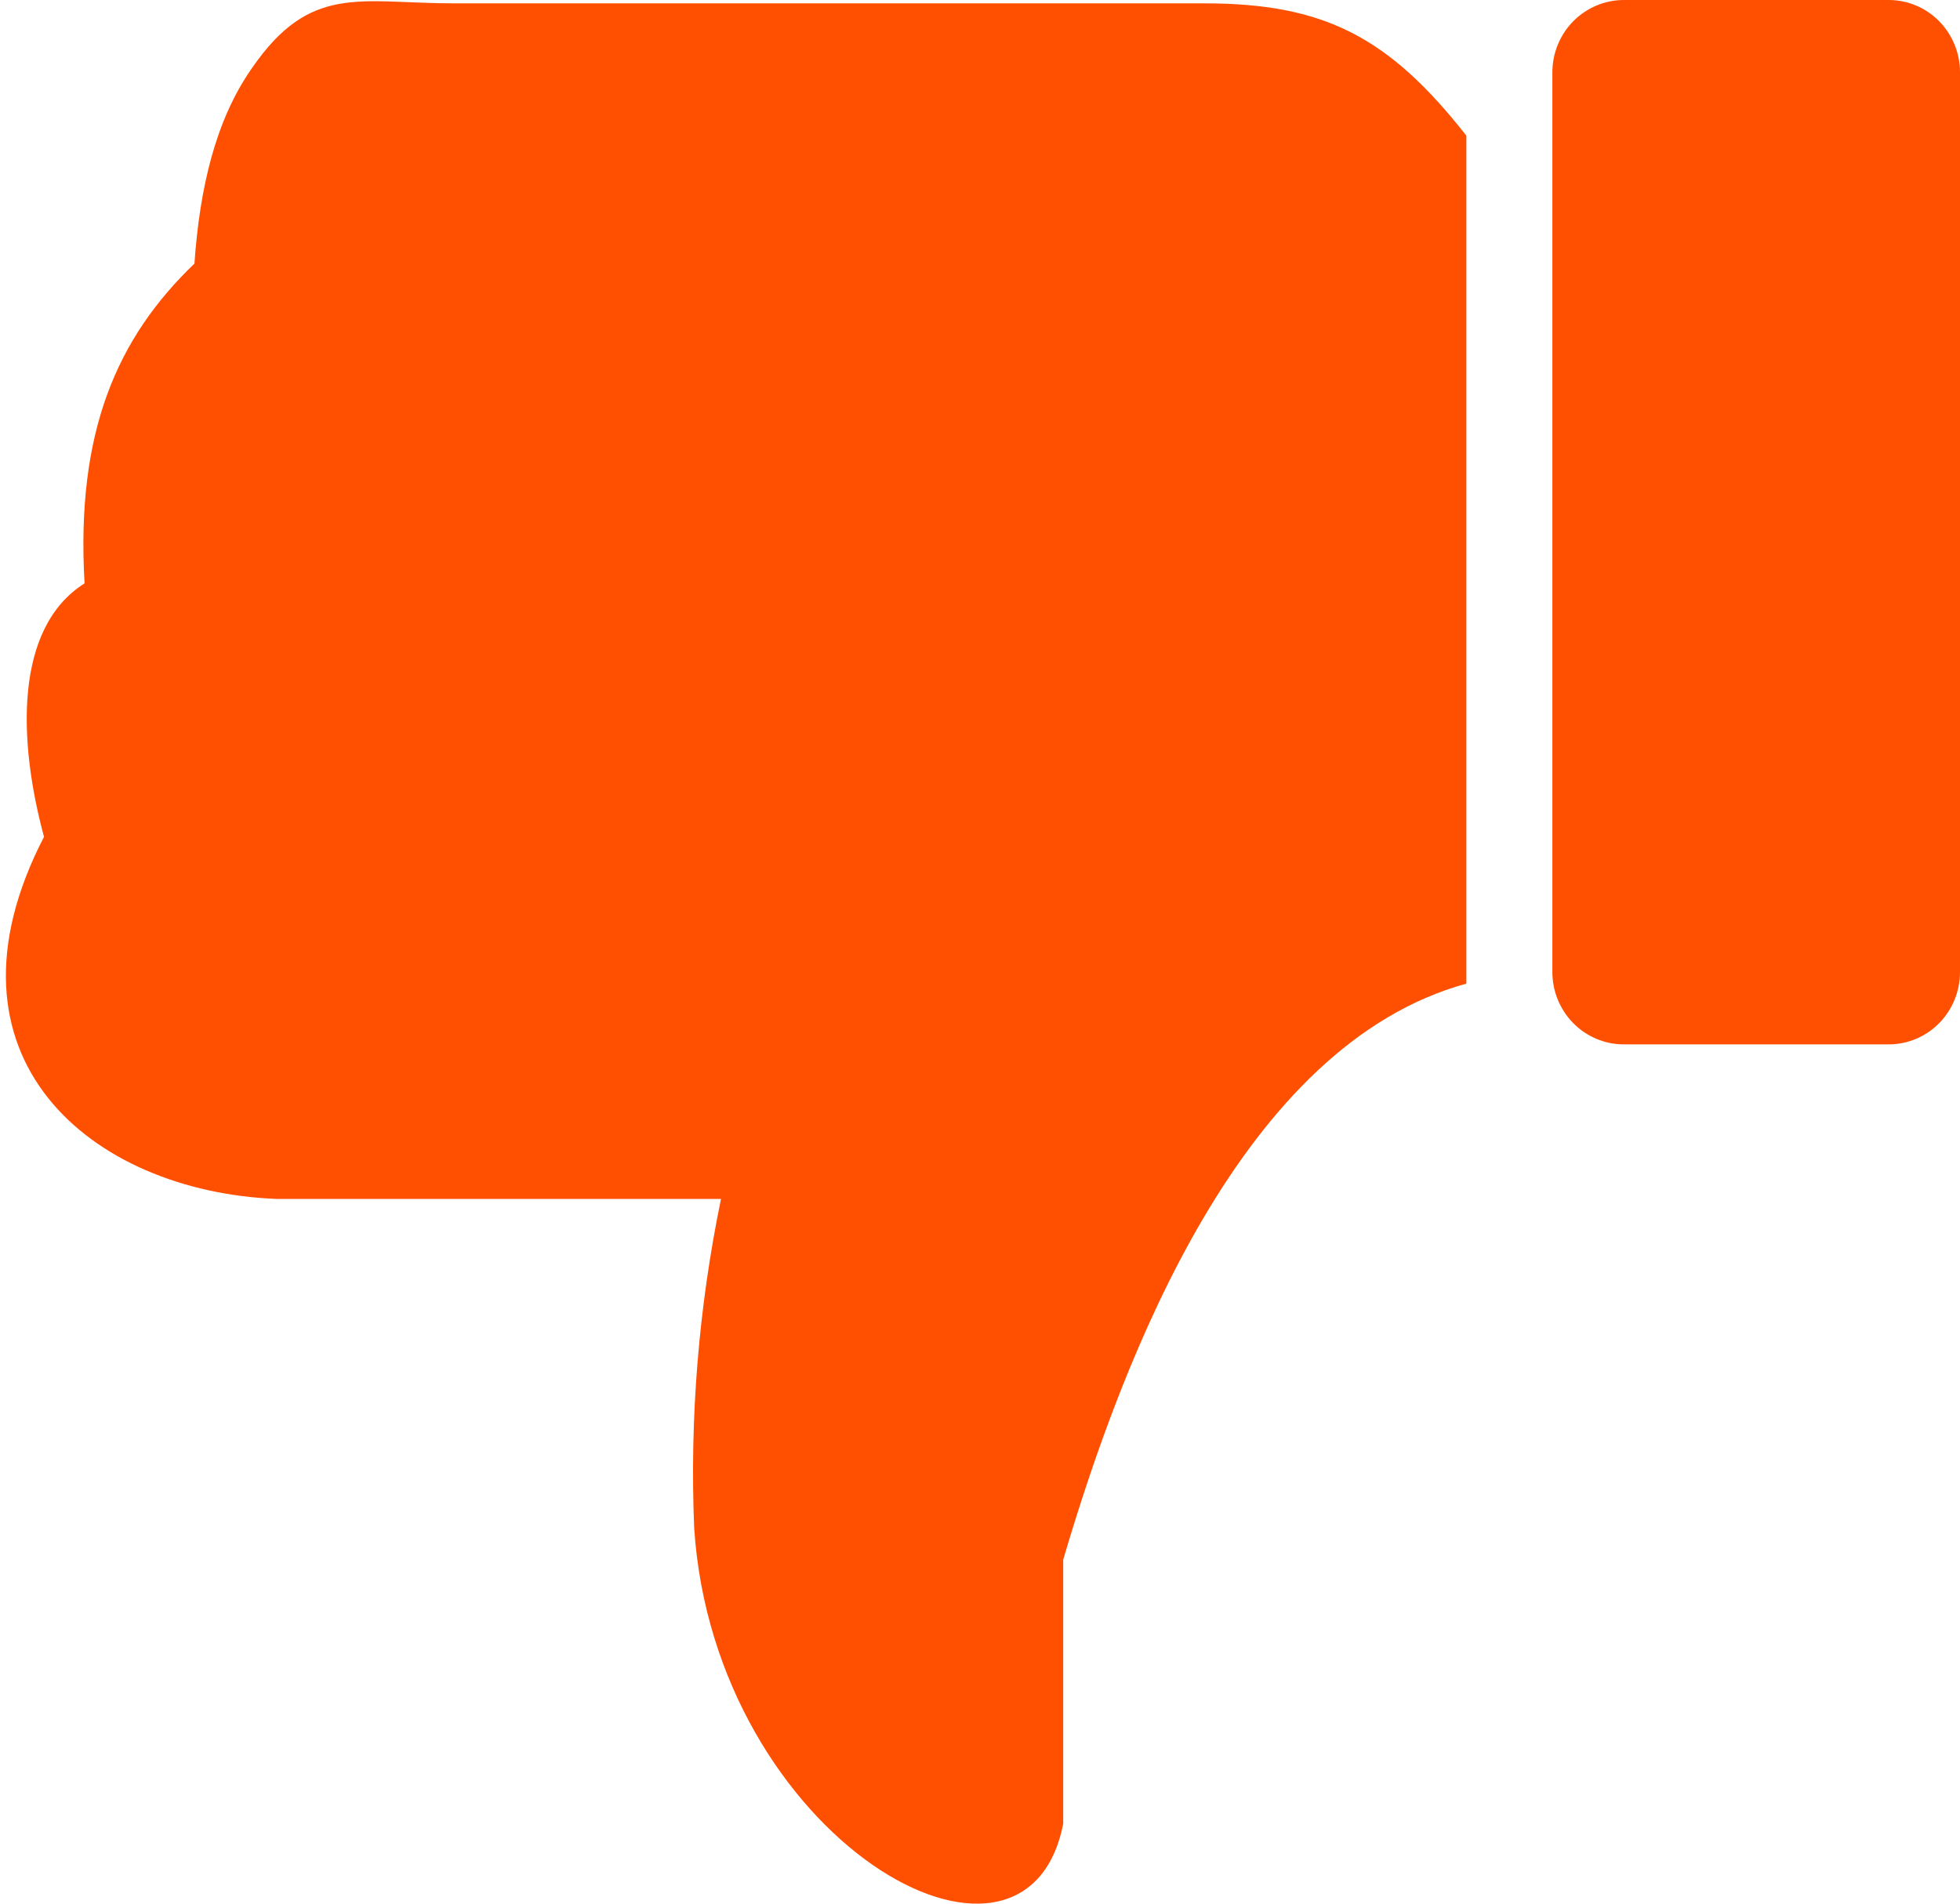 <svg width="35" height="34" viewBox="0 0 35 34" fill="none" xmlns="http://www.w3.org/2000/svg">
<path fill-rule="evenodd" clip-rule="evenodd" d="M33.73 18.653L28.99 18.653C28.654 18.651 28.331 18.515 28.093 18.273C27.855 18.031 27.721 17.703 27.721 17.362L27.721 1.291C27.721 0.95 27.855 0.622 28.093 0.38C28.331 0.139 28.654 0.002 28.99 5.25372e-07L33.73 1.11007e-07C34.067 0.001 34.39 0.137 34.628 0.379C34.866 0.622 35 0.949 35 1.291L35 17.362C35 17.704 34.866 18.032 34.628 18.274C34.39 18.516 34.067 18.652 33.73 18.653Z" fill="#FF5001"/>
<path fill-rule="evenodd" clip-rule="evenodd" d="M18.986 32.57C18.318 36.012 12.76 32.844 12.396 27.292C12.315 25.32 12.476 23.345 12.875 21.413L4.935 21.413C1.629 21.282 -1.253 18.884 0.786 14.946C0.321 13.229 0.251 11.214 1.51 10.419C1.353 7.709 2.091 6.034 3.472 4.708C3.567 3.352 3.85 2.146 4.494 1.224C5.543 -0.305 6.428 0.06 8.107 0.06L21.512 0.06C23.635 0.06 24.796 0.653 26.185 2.423L26.185 17.568C22.187 18.664 20.06 24.209 18.986 27.856L18.986 32.57Z" fill="#FF5001"/>
</svg>
